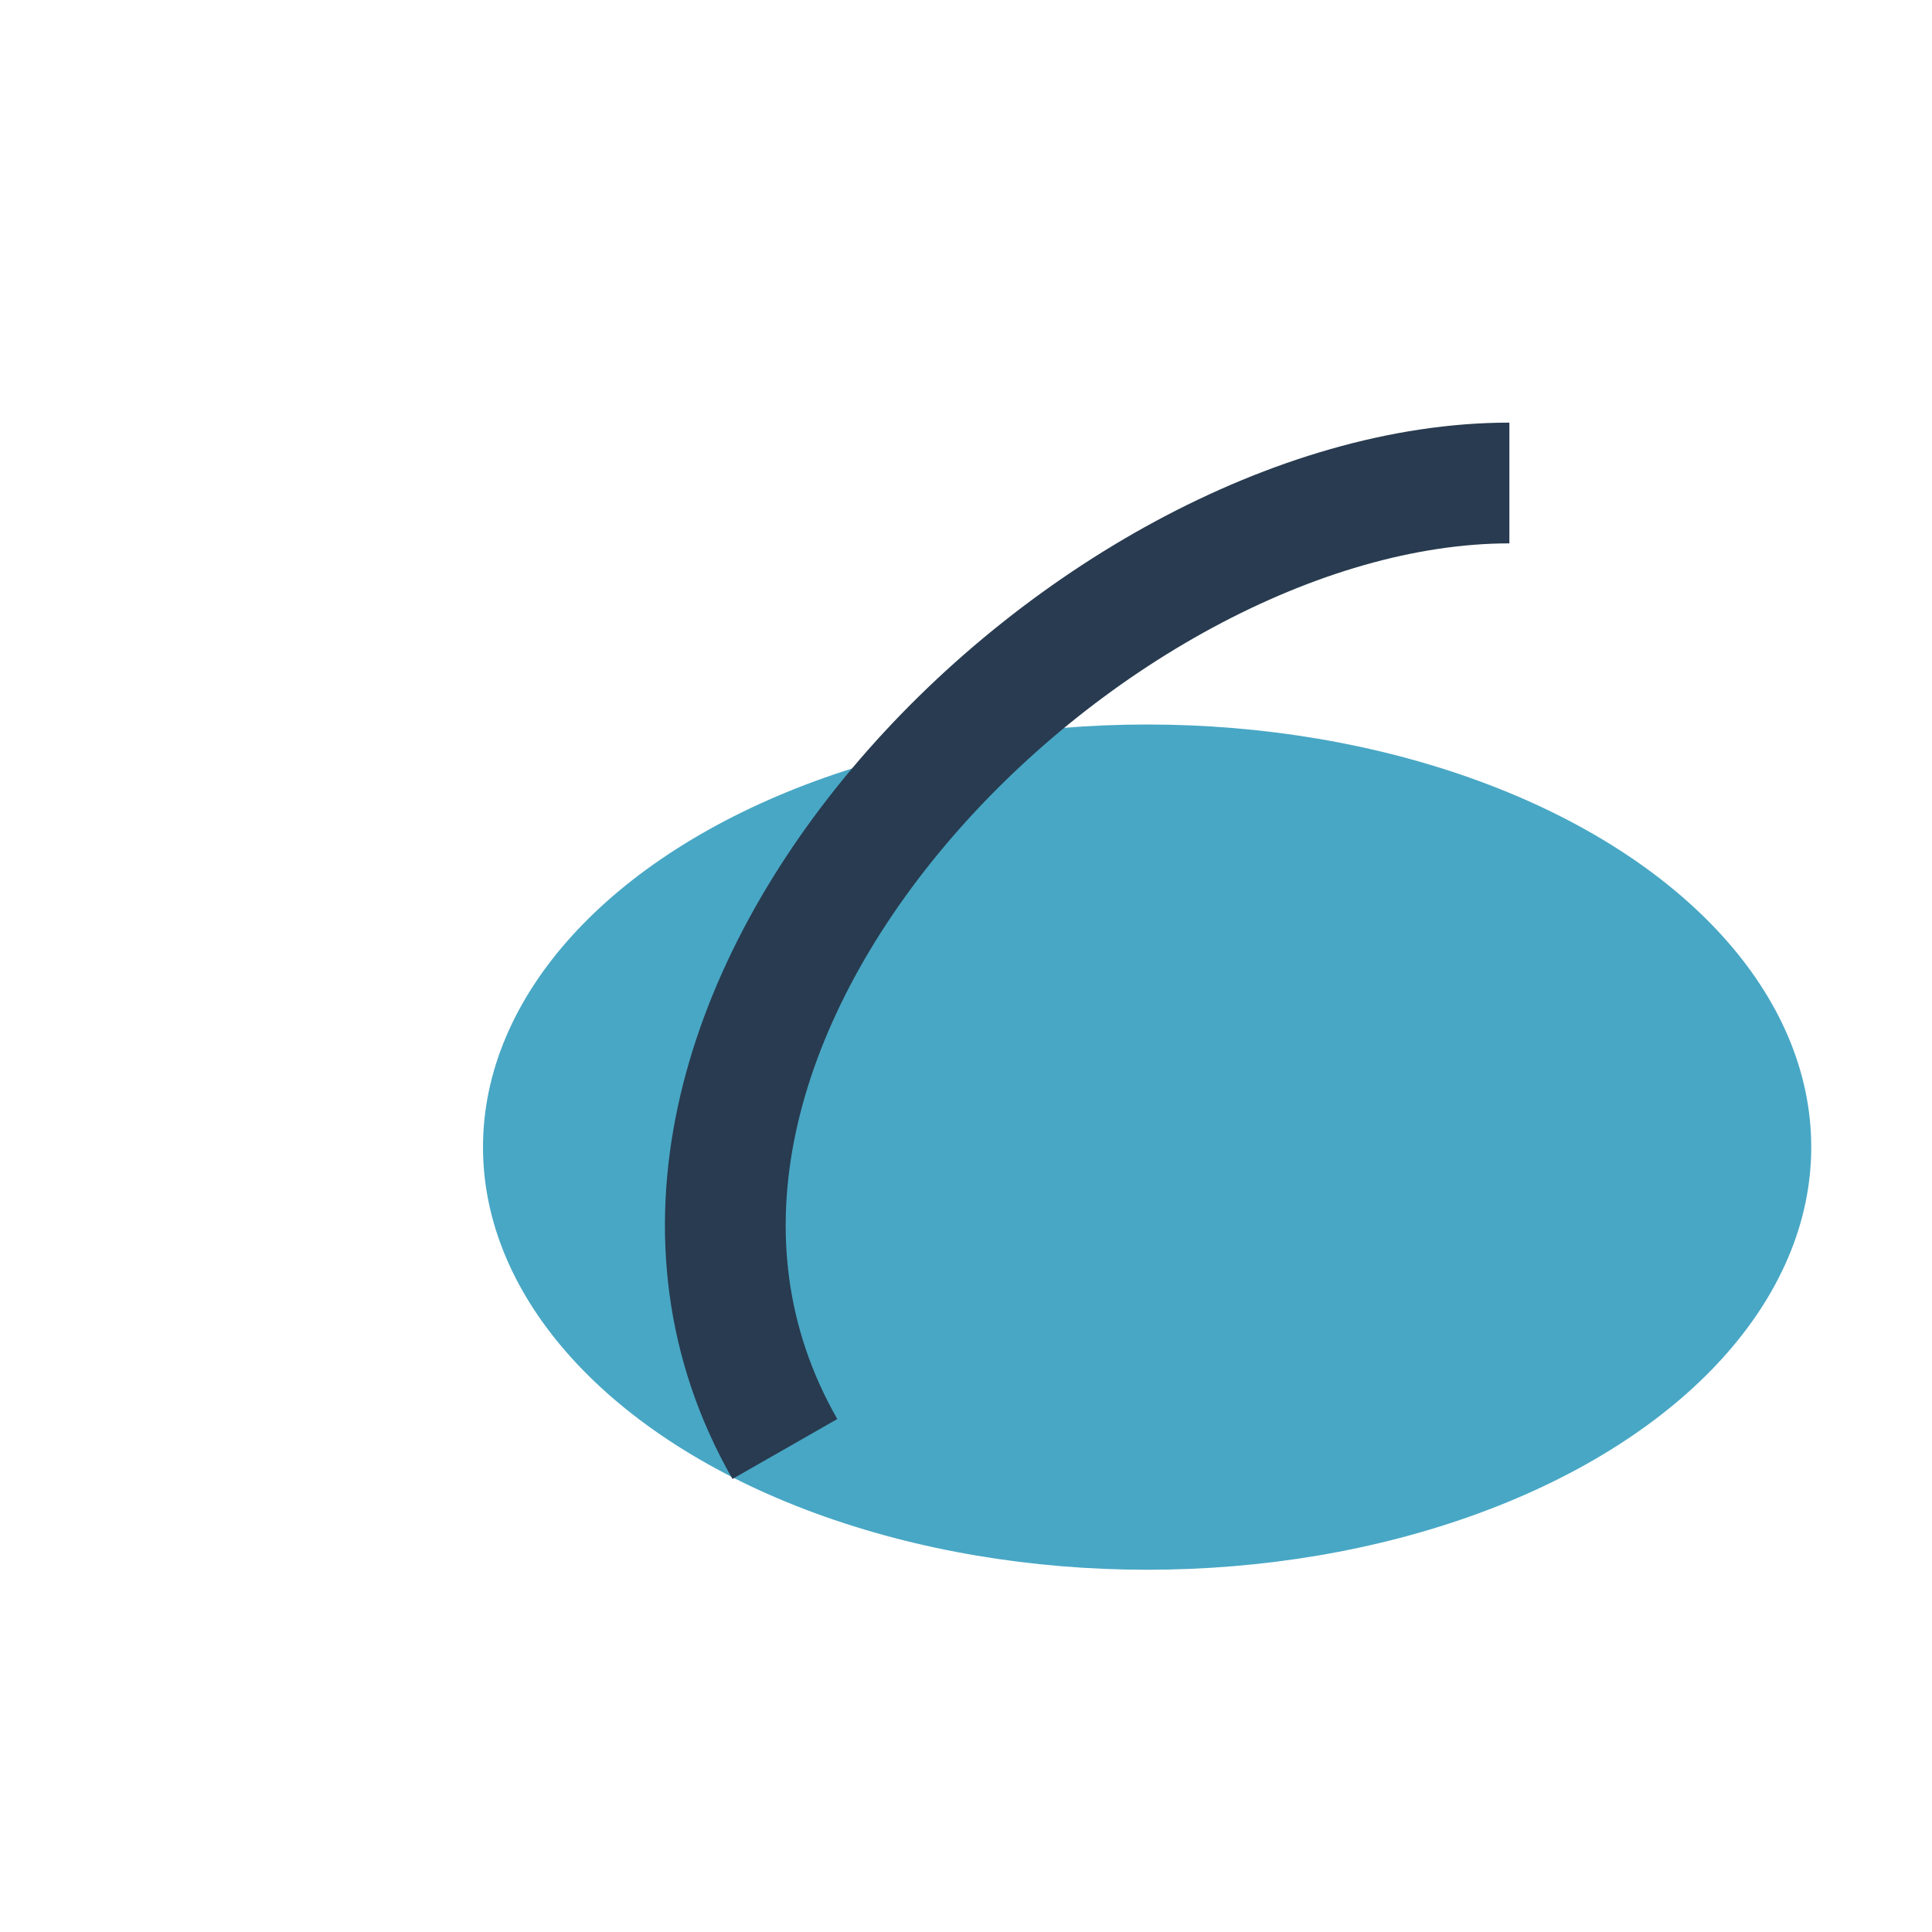 <?xml version="1.0" encoding="UTF-8"?>
<svg xmlns="http://www.w3.org/2000/svg" width="32" height="32" viewBox="0 0 32 32"><ellipse cx="19" cy="19" rx="11" ry="7" fill="#48A7C5"/><path d="M13 24C9 17 18 8 25 8" stroke="#283B50" stroke-width="2" fill="none"/></svg>